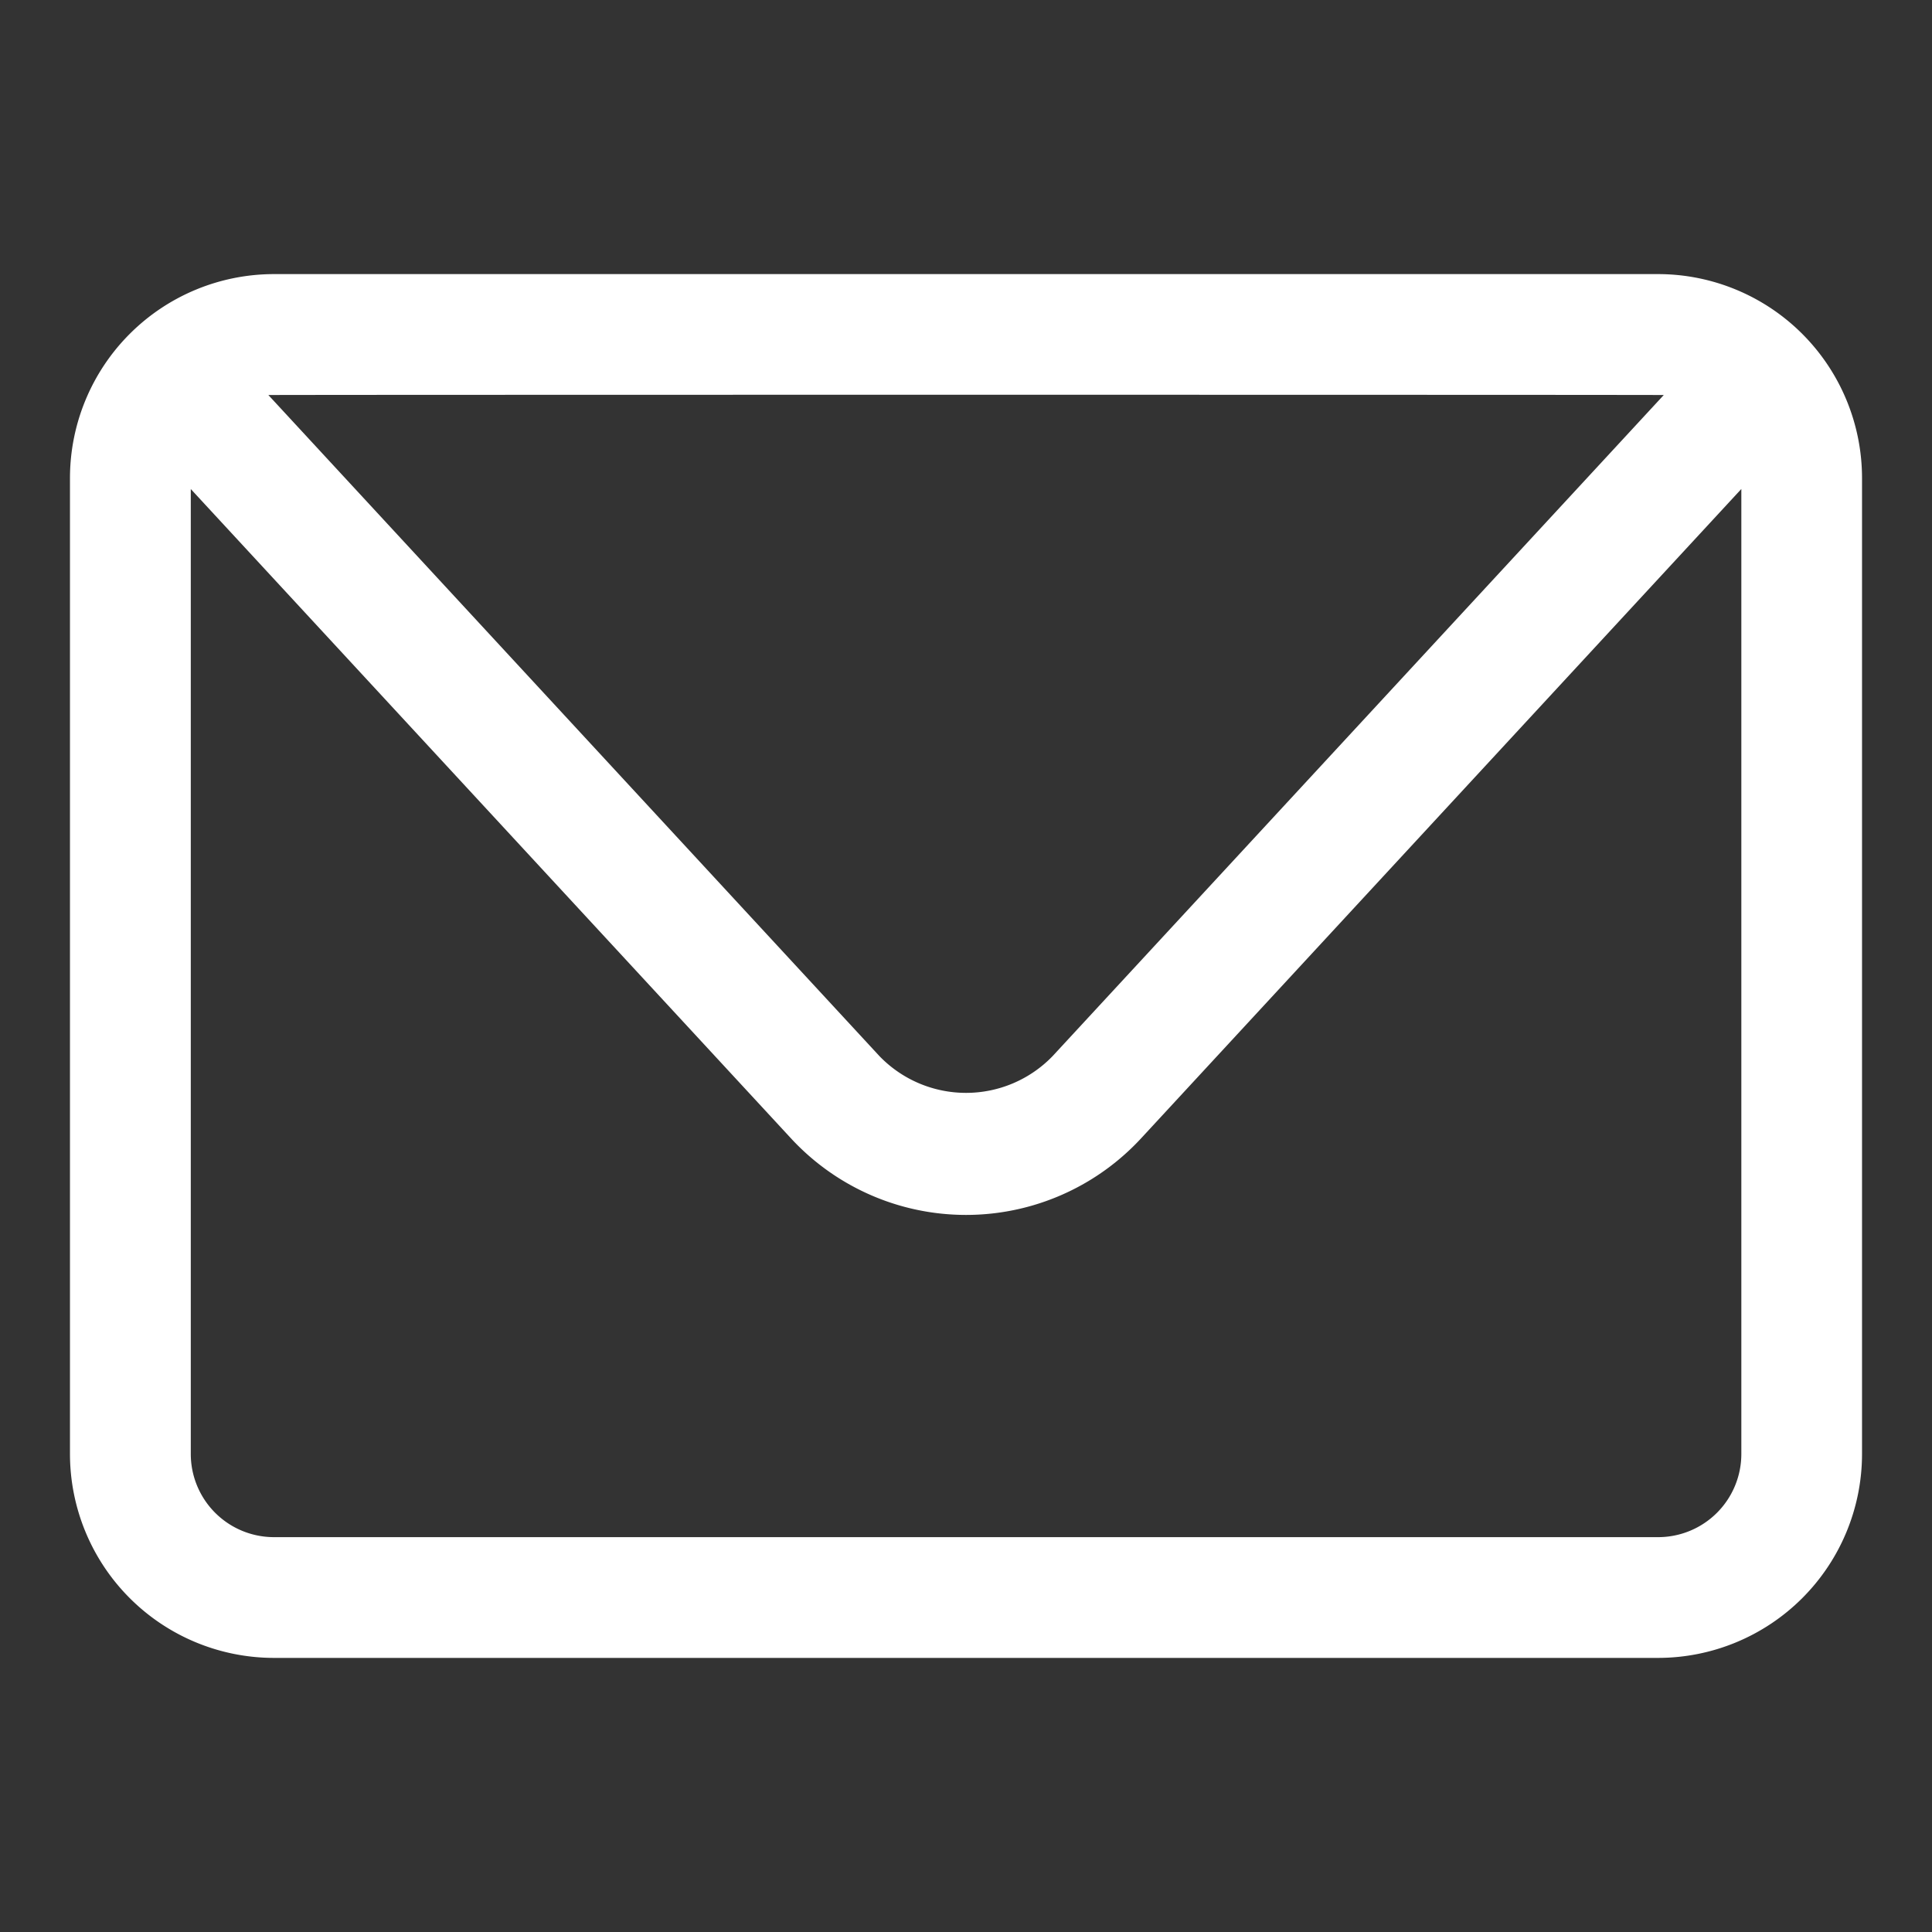 <svg xmlns="http://www.w3.org/2000/svg" version="1.1" xmlns:xlink="http://www.w3.org/1999/xlink" width="512" height="512" x="0" y="0" viewBox="0 0 32 32" style="enable-background:new 0 0 512 512" xml:space="preserve"><rect x="0" y="0" width="32" height="32" fill="#333333" stroke="none"/><g><path d="M27.464 27.46H4.536a3.38 3.38 0 0 1-3.377-3.377V7.918A3.38 3.38 0 0 1 4.536 4.54h22.928a3.38 3.38 0 0 1 3.377 3.376v16.168a3.38 3.38 0 0 1-3.377 3.376zM3.16 8.1v15.983a1.378 1.378 0 0 0 1.377 1.377h22.928a1.378 1.378 0 0 0 1.377-1.376V8.099l-9.937 10.75a3.948 3.948 0 0 1-5.81-.001zm1.285-1.557 10.12 10.948a1.993 1.993 0 0 0 2.87.001L27.557 6.543c-.196-.006-22.913-.006-23.112 0z" fill="#ffffff" opacity="1" data-original="#000000"></path></g></svg>